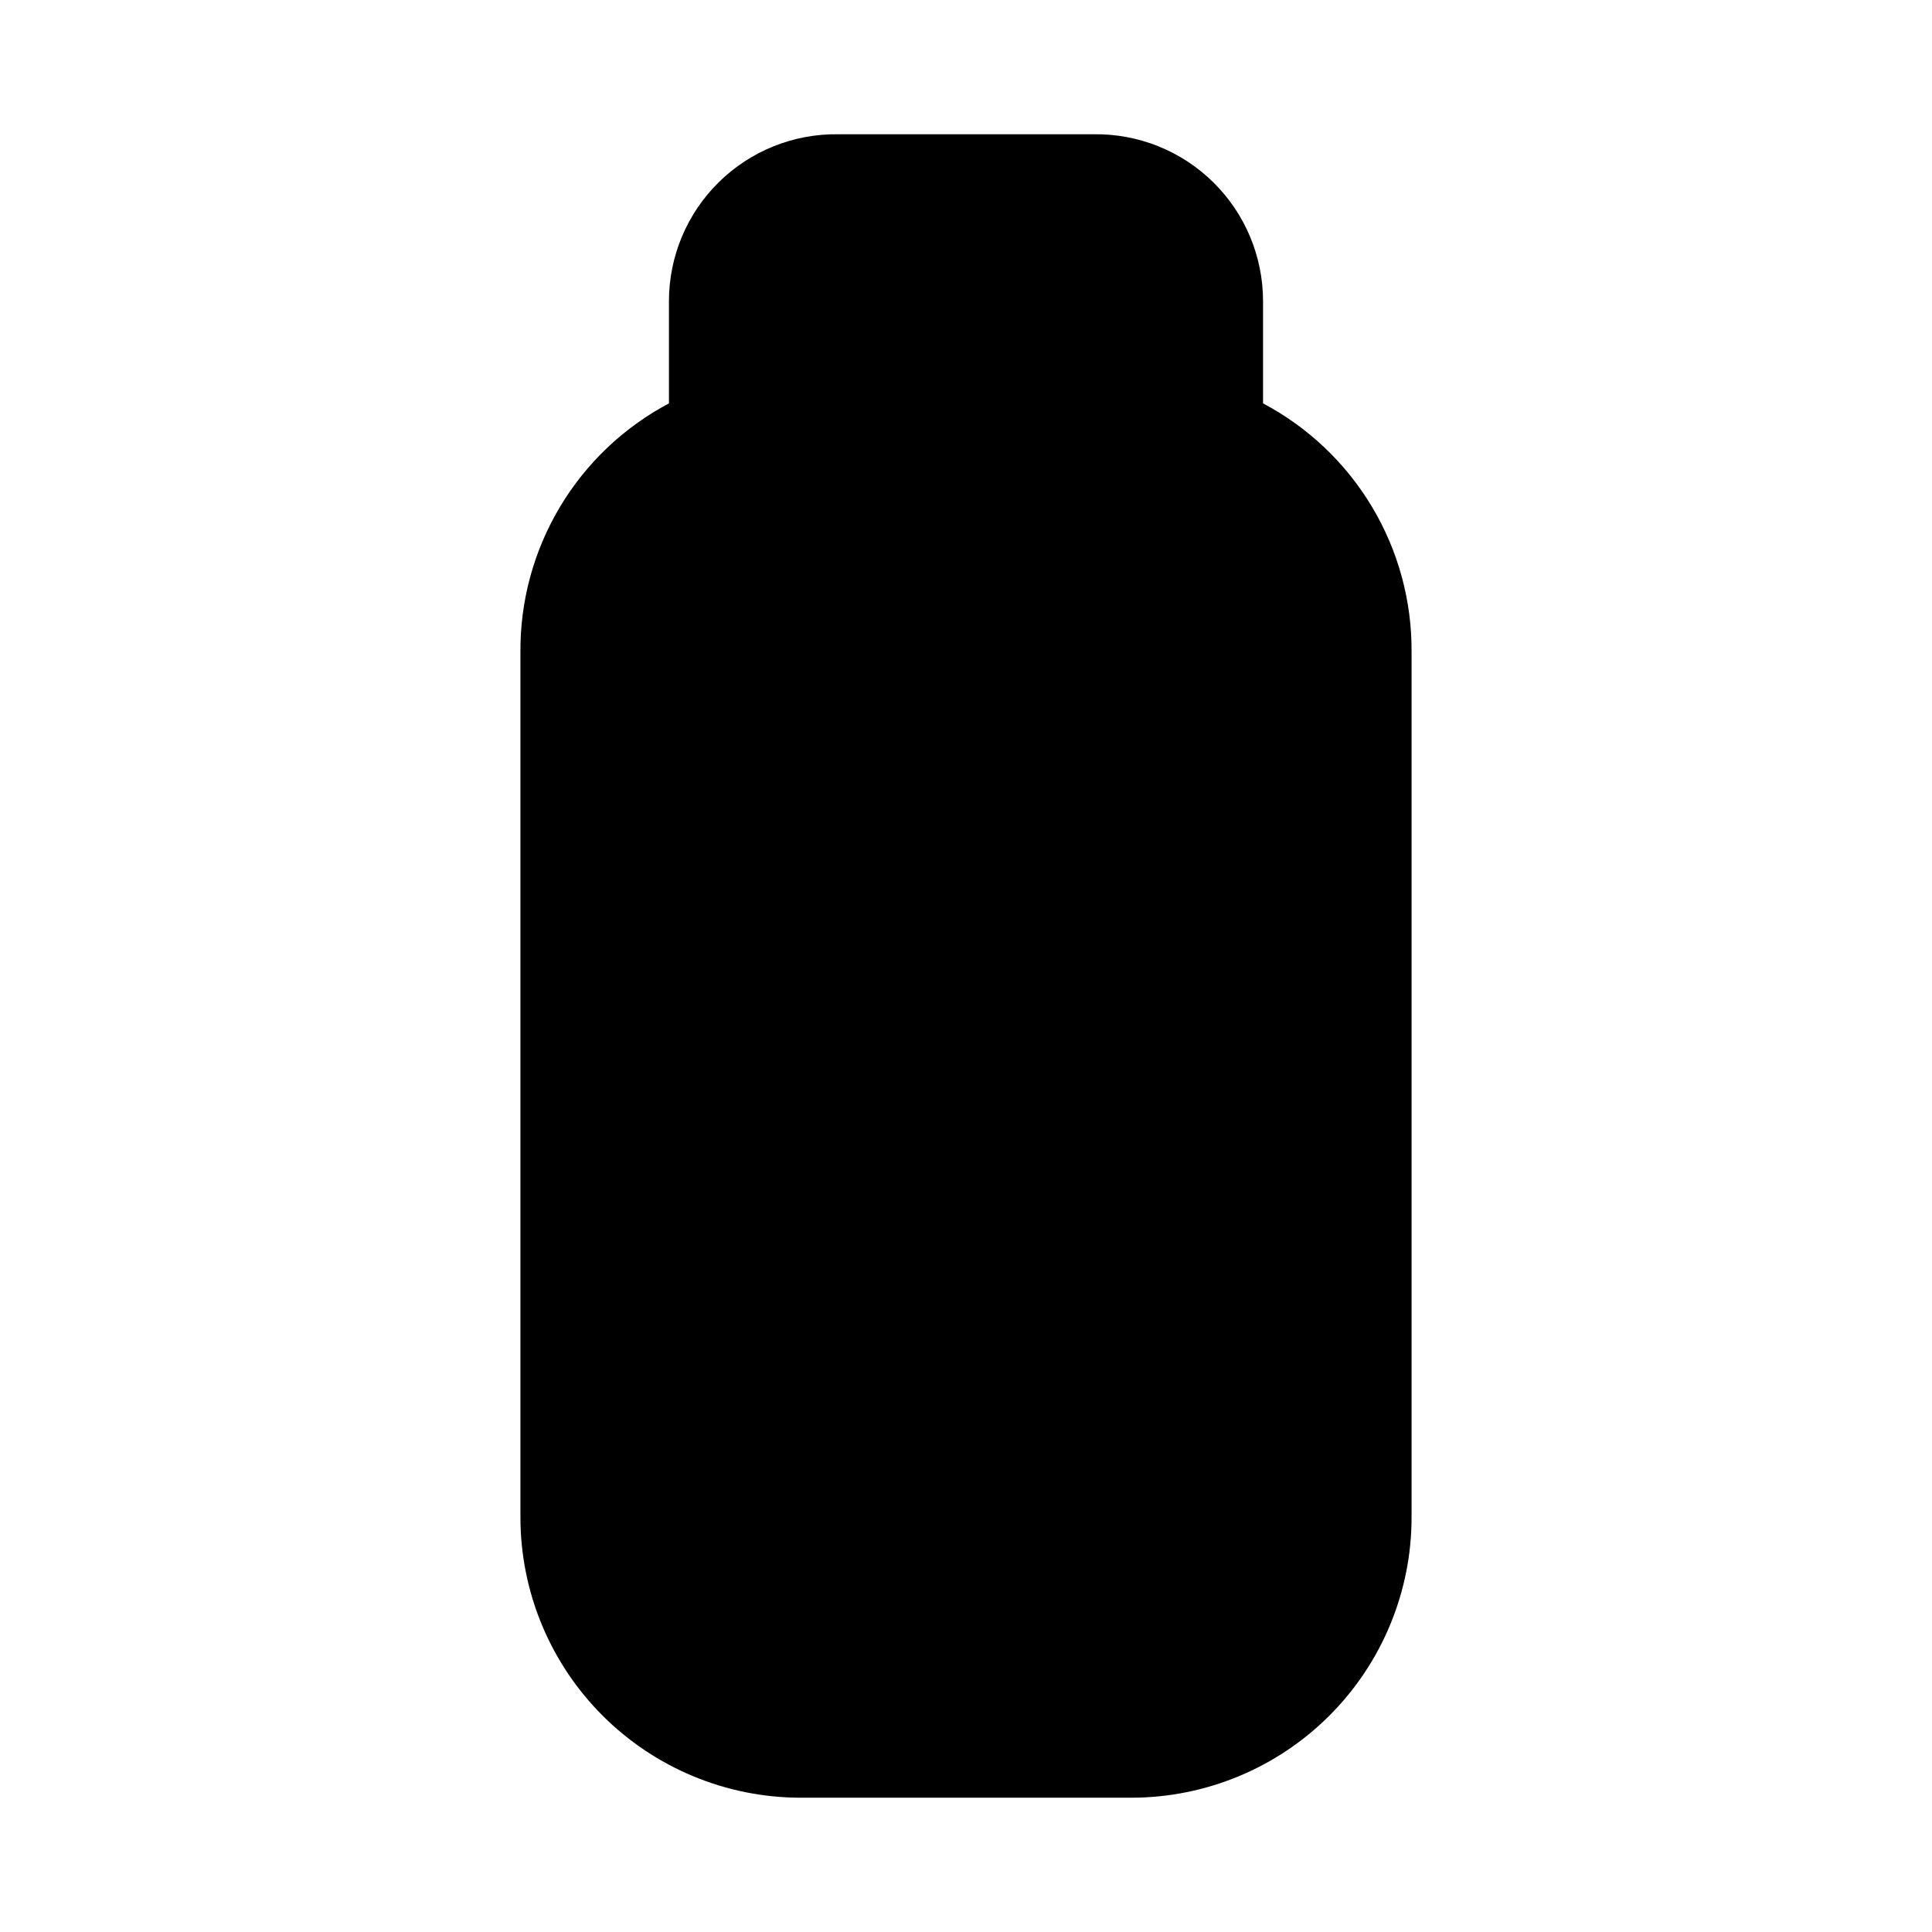 <?xml version="1.0" encoding="UTF-8"?>
<!-- Uploaded to: SVG Repo, www.svgrepo.com, Generator: SVG Repo Mixer Tools -->
<svg fill="#000000" width="800px" height="800px" version="1.1" viewBox="144 144 512 512" xmlns="http://www.w3.org/2000/svg">
 <path d="m478.72 250.9v-27.078c0-11.844-4.746-23.195-13.18-31.508-8.434-8.316-19.848-12.902-31.691-12.734h-67.699c-11.84-0.168-23.258 4.418-31.691 12.734-8.434 8.312-13.18 19.664-13.18 31.508v27.078c-11.945 6.328-21.93 15.809-28.867 27.41-6.941 11.602-10.57 24.883-10.492 38.398v229.55c0.043 19.652 7.867 38.492 21.766 52.387 13.898 13.898 32.734 21.727 52.391 21.766h87.852c19.652-0.039 38.488-7.867 52.387-21.766 13.898-13.895 21.727-32.734 21.766-52.387v-229.55c0.078-13.516-3.551-26.797-10.488-38.398-6.941-11.602-16.926-21.082-28.871-27.41z"/>
</svg>